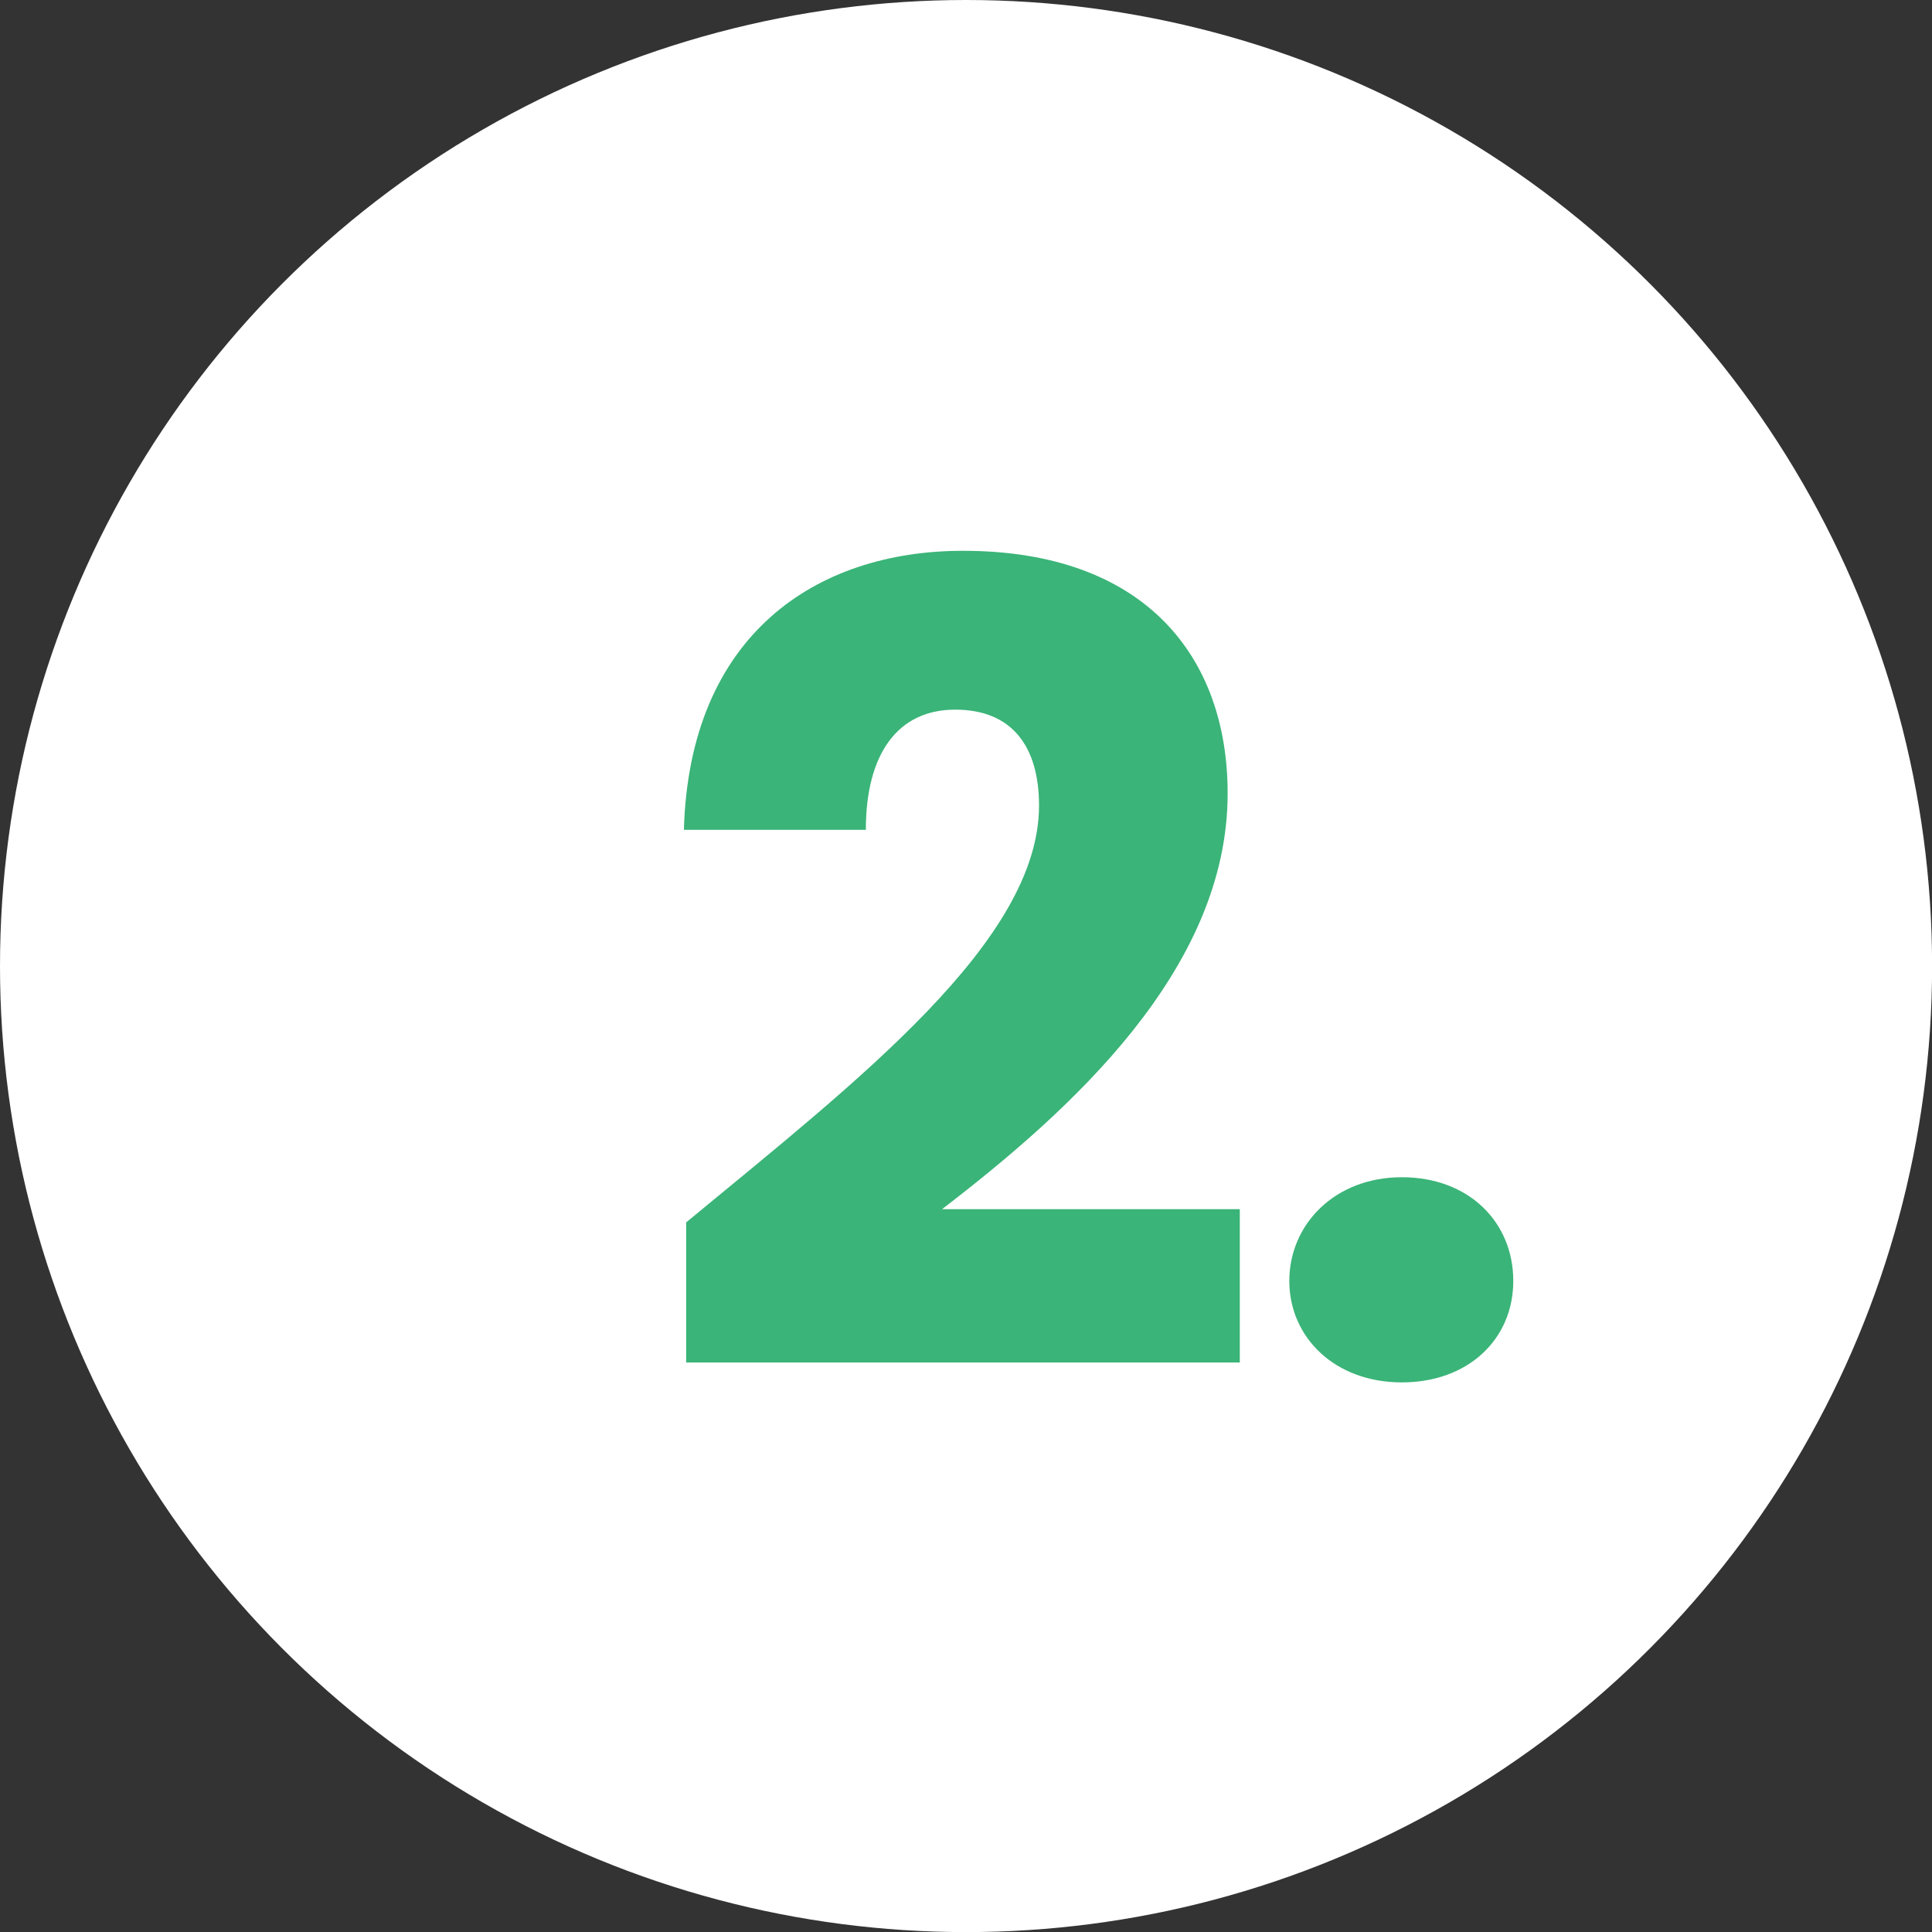 <svg xmlns="http://www.w3.org/2000/svg" id="Layer_2" viewBox="0 0 211.51 211.51"><rect x="0" y="0" width="211.51" height="211.51" fill="#333333" stroke="none"/><defs><style>.cls-1{fill:#fff;}.cls-2{fill:#3ab478;}</style></defs><g id="Ball"><circle class="cls-1" cx="105.76" cy="105.76" r="105.76"></circle><path class="cls-2" d="m75.11,133.83c18.71-15.46,38.64-30.79,38.64-45.64,0-6.4-2.9-10.5-9.18-10.5s-9.78,4.83-9.78,13.16h-19.92c.6-21.37,14.49-30.55,30.55-30.55,20.04,0,28.98,11.71,28.98,26.56,0,19.32-17.27,34.77-31.27,45.52h32.6v16.78h-60.61v-15.33Z"></path><path class="cls-2" d="m153.47,151.34c-7.37,0-12.32-4.95-12.32-11.11s4.95-11.35,12.32-11.35,12.2,4.95,12.2,11.35-4.95,11.11-12.2,11.11Z"></path></g></svg>
